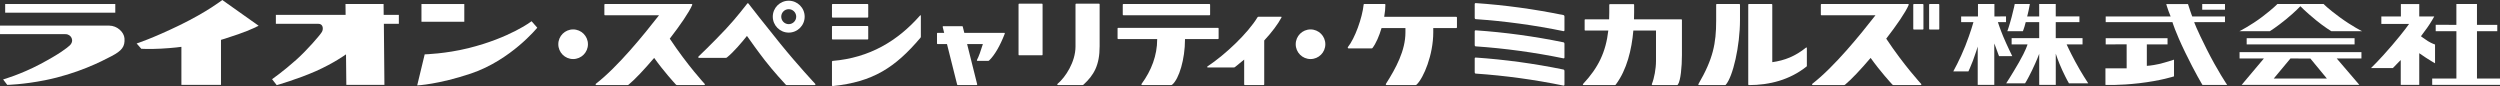 <?xml version="1.0" encoding="UTF-8"?>
<svg id="b" data-name="レイヤー 2" xmlns="http://www.w3.org/2000/svg" width="470" height="16.177" viewBox="0 0 470 16.177">
  <rect x="0" y="0" width="470" height="16.177" fill="#333333" stroke="none"/>
  <defs>
    <style>
      .d {
        fill: #fff;
        stroke-width: 0px;
      }
    </style>
  </defs>
  <g id="c" data-name="レイヤー 1">
    <g>
      <g>
        <path class="d" d="M371.862.756h3.088v2.335l2.182-.003.001,1.071h-1.528s.368,1.169,1,2.701c.633,1.533,1.702,3.698,1.702,3.698h-2.479s-.173-.389-.415-1.094c-.243-.705-.487-1.29-.487-1.29l.001,7.78h-3.116v-7.195s-.437,1.432-.899,2.65c-.445,1.175-.853,2.019-.853,2.019h-2.844s1.265-2.263,2.262-4.792c.998-2.529,1.533-4.477,1.533-4.477l-2.314.001.001-1.069h3.163V.756Z"/>
        <path class="d" d="M378.771.754h2.846s-.098.554-.244,1.241c-.157.735-.269,1.096-.269,1.096h2.266l-.002-2.337,3.112.001v2.332h4.451v1.069h-4.451v3.018l5.037.001v1.168h-2.992s.51,1.165,1.63,3.259c1.118,2.092,2.431,4.061,2.431,4.061h-3.624s-.463-.753-1.242-2.432c-.777-1.677-1.237-3.139-1.237-3.139l.002,5.862-3.114-.001-.001-5.835s-.491,1.338-1.365,3.139c-.878,1.799-1.29,2.407-1.29,2.407h-3.551s1.021-1.555,2.384-3.916c1.362-2.359,1.626-3.403,1.626-3.403l-2.988-.001-.001-1.169,5.185-.001-.001-3.015h-2.534s-.072.317-.217.803c-.147.488-.316.901-.316.901l-2.921-.001s.366-.999.804-2.651c.422-1.594.584-2.457.584-2.457"/>
        <path class="d" d="M395.869,3.095l12.212.003s-.202-.492-.413-1.053c-.242-.633-.413-1.285-.413-1.285h4.085s.195.576.412,1.259c.206.639.391,1.078.391,1.078l6.155-.001-.002,1.062h-5.79s.341,1.1,2.362,5.114c2.018,4.013,3.839,6.694,3.839,6.694h-4.644s-1.344-2.184-3.258-6.136c-1.9-3.927-2.386-5.672-2.386-5.672l-12.549.003v-1.065Z"/>
        <path class="d" d="M395.869,7.178h11.628v1.17h-3.893v4.035s.948-.047,2.239-.339c1.288-.294,2.87-.827,2.87-.827v3.139s-2.409.806-6.544,1.29c-3.793.44-6.347.313-6.347.313v-3.112l3.989.001-.002-4.51-3.938.008-.001-1.168Z"/>
        <rect class="d" x="414.017" y=".758" width="4.281" height="1.069"/>
        <path class="d" d="M451.366.76h3.455l-.002,2.33,2.826-.001s-.611,1.123-1.291,2.072c-.682.949-1.216,1.654-1.216,1.654,0,0,.722.546,1.287.9.708.439,1.362.654,1.362.654l.001,3.529s-.949-.535-1.679-1.022c-.731-.485-1.29-.874-1.29-.874v5.957l-3.479-.001v-4.666s-.341.314-.752.753c-.415.438-.731.753-.731.753l-4.111.001s1.607-1.533,3.941-4.256c2.335-2.726,3.213-4.04,3.213-4.04h-5.206l-.002-1.414h3.675l-.002-2.328Z"/>
        <polygon class="d" points="457.912 4.664 461.799 4.671 461.799 .758 465.67 .758 465.67 4.673 469.488 4.673 469.488 5.868 465.67 5.869 465.67 14.763 470 14.763 470 15.957 457.253 15.957 457.253 14.763 461.803 14.763 461.803 5.871 457.912 5.869 457.912 4.664"/>
        <path class="d" d="M421.011,5.867s2.168-1.096,4.285-2.702c2.123-1.613,2.845-2.409,2.845-2.409h8.707s.72.799,3.018,2.482c2.359,1.726,4.213,2.629,4.213,2.629l-5.792-.001s-1.366-.83-2.849-2.045c-2.06-1.687-2.967-2.651-2.967-2.651,0,0-.997,1.07-2.724,2.479-1.726,1.413-3.019,2.218-3.019,2.218l-5.715-.001Z"/>
        <rect class="d" x="422.376" y="7.181" width="20.286" height="1.168"/>
        <path class="d" d="M427.459,14.77h9.998l-3.105-3.763-3.747-.015-3.146,3.778ZM421.038,9.806h22.913v1.186h-4.646l4.258,4.967h-22.136l4.184-4.967h-4.572l-.001-1.186"/>
      </g>
      <g>
        <rect class="d" x=".973" y=".754" width="20.701" height="1.63"/>
        <path class="d" d="M0,4.817s18.909-.008,20.531-.001c1.508.007,2.782,1.229,2.871,2.384.119,1.572-.488,2.335-2.434,3.356-1.946,1.022-6.421,3.309-12.502,4.525-4.072.813-7.103.877-7.103.877l-.778-1.024s3.262-.918,6.956-2.87c3.695-1.952,5.056-3.057,5.546-3.501.981-.891.293-2.15-.778-2.141-1.155.008-12.308,0-12.308,0v-1.604Z"/>
        <path class="d" d="M25.686,8.174s2.92-.927,8.124-3.456c5.205-2.531,7.98-4.718,7.98-4.718l6.833,4.84s-1.408.755-3.793,1.582c-2.384.826-3.284,1.069-3.284,1.069v8.464h-7.442l-.001-7.151s-1.462.216-3.82.341c-2.31.123-3.722.025-3.722.025l-.875-.996Z"/>
        <path class="d" d="M51.86,2.797h13.115l-.022-2.044,7.16.001.018,2.042h2.852v1.679h-2.818l.104,11.479-7.16-.001-.06-5.737s-2.275,1.655-5.68,3.162c-3.406,1.508-7.346,2.629-7.346,2.629l-.876-1.12s2.089-1.453,4.524-3.625c2.069-1.841,4.5-4.669,4.841-5.252.341-.584.219-1.56-.681-1.535h-7.969l-.001-1.677Z"/>
        <rect class="d" x="79.235" y=".757" width="8.053" height="3.332"/>
        <path class="d" d="M79.842,10.218s3.917-.098,8.223-1.166c7.816-1.94,11.871-5.06,11.871-5.06l1.07,1.216s-4.931,6.074-12.455,8.611c-6.092,2.054-10.118,2.237-10.118,2.237l1.409-5.838Z"/>
      </g>
      <g>
        <path class="d" d="M273.775,3.161h-13.547c.143-.81.225-1.594.225-2.284,0-.071-.051-.12-.114-.12h-3.873c-.051,0-.09.027-.096.086-.262,2.538-1.652,6.369-2.961,8.001-.078.098-.009.252.116.252h4.346c.069,0,.128-.03.166-.08.652-.864,1.255-2.251,1.695-3.744h4.49v.828c0,3.395-1.789,6.72-3.661,9.653-.08.125,0,.238.114.238h5.459c.073,0,.143-.041.2-.096,1.309-1.255,3.119-5.579,3.119-9.795v-.828h4.321c.09,0,.135-.042.135-.127v-1.833c0-.1-.045-.15-.135-.15Z"/>
        <g>
          <path class="d" d="M361.607.884v4.54c0,.085-.039.127-.116.127h-1.681c-.078,0-.116-.042-.116-.127V.884c0-.085.039-.128.116-.128h1.681c.077,0,.116.043.116.128ZM364.585.884v4.54c0,.085-.039.127-.115.127h-1.682c-.077,0-.114-.042-.114-.127V.884c0-.085.037-.128.114-.128h1.682c.076,0,.115.043.115.128Z"/>
          <path class="d" d="M361.182,15.777s-3.229-3.474-6.571-8.507c1.968-2.544,3.641-4.972,4.211-6.321.051-.113.026-.177-.076-.192h-16.313c-.077,0-.115.043-.115.127v1.859c0,.086.038.128.115.128h10.158c-2.822,3.61-7.686,9.638-11.876,12.884-.1.078-.049.235.096.235h5.88c.078,0,.136-.033.209-.094,1.151-.945,2.932-2.842,4.778-5.01,1.808,2.538,3.79,4.693,4.092,5.019.057.061.116.085.205.085h5.111c.111,0,.178-.121.096-.213Z"/>
        </g>
        <path class="d" d="M324.297,15.998h-4.883c-.118,0-.157-.116-.114-.192,2.762-4.715,3.339-7.667,3.339-11.894V.882c0-.085.037-.127.114-.127h4.25c.077,0,.116.042.116.127v2.883c0,4.869-1.327,10.64-2.665,12.159-.046.052-.094.075-.158.075ZM339.69,9.058v3.338c0,.056-.031.091-.077.127-3.171,2.512-6.962,3.474-10.828,3.474-.076,0-.114-.043-.114-.127V.882c0-.085.037-.127.114-.127h4.288c.078,0,.115.042.115.127v10.806c2.367-.33,4.341-1.128,6.367-2.757.074-.06.135.028.135.127Z"/>
        <path class="d" d="M316.09,3.633h-8.897c.014-.45.023-.896.023-1.331V.906c0-.085-.037-.127-.115-.127h-4.443c-.076,0-.115.05-.115.148.012.339,0,.864,0,1.375,0,.458-.01.898-.026,1.331h-4.49c-.078,0-.114.043-.114.127v1.855c0,.085.037.127.114.127h4.334c-.461,4.024-1.862,6.97-4.756,10.056-.061.066-.026.19.096.19h5.916c.052,0,.109-.031.154-.091,2.087-2.797,2.983-6.555,3.299-10.155h4.257v5.715c0,1.451-.33,3.252-.779,4.34-.04.096.001.191.096.191h4.651c.064,0,.121-.052.155-.102.506-.72.753-3.337.753-5.535V3.761c0-.085-.038-.127-.114-.127Z"/>
        <g>
          <path class="d" d="M293.939,5.853c.099.021.179-.053.179-.163v-2.615c0-.111-.08-.218-.179-.238-5.499-1.129-11.014-1.88-16.514-2.256-.098-.007-.179.079-.179.19v2.615c0,.111.081.206.179.213,5.5.376,11.015,1.128,16.514,2.256Z"/>
          <path class="d" d="M293.939,10.972c.099.021.179-.054.179-.165v-2.614c0-.111-.08-.217-.179-.238-5.499-1.127-11.014-1.879-16.514-2.255-.098-.008-.179.078-.179.188v2.614c0,.111.081.208.179.213,5.5.377,11.015,1.127,16.514,2.256Z"/>
          <path class="d" d="M293.939,16.09c.099.021.179-.053.179-.163v-2.615c0-.111-.08-.217-.179-.238-5.499-1.128-11.014-1.88-16.514-2.256-.098-.008-.179.078-.179.189v2.615c0,.111.081.206.179.213,5.5.375,11.015,1.127,16.514,2.255Z"/>
        </g>
      </g>
      <path class="d" d="M110.534,8.317c0,1.537-1.247,2.785-2.786,2.785-1.537,0-2.786-1.248-2.786-2.785,0-1.539,1.249-2.785,2.786-2.785,1.539,0,2.786,1.247,2.786,2.785Z"/>
      <g>
        <path class="d" d="M132.487,15.777s-3.23-3.474-6.571-8.508c1.969-2.543,3.641-4.972,4.211-6.321.051-.113.026-.177-.076-.192h-16.314c-.075,0-.115.043-.115.127v1.859c0,.086.039.128.115.128h10.159c-2.821,3.61-7.686,9.638-11.877,12.884-.099.078-.047.235.097.235h5.88c.078,0,.135-.033.209-.094,1.151-.945,2.932-2.842,4.777-5.01,1.808,2.538,3.79,4.693,4.093,5.019.056.061.115.085.205.085h5.11c.111,0,.178-.121.096-.213Z"/>
        <g>
          <path class="d" d="M206.731.821c0,.298,0,7.934,0,7.878,0,3.574-1.08,5.419-3.021,7.206-.05.046-.114.085-.177.085h-4.631c-.15,0-.169-.154-.096-.213,1.483-1.231,3.39-4.122,3.39-7.033V.821c0-.085.045-.127.133-.127h4.288c.077,0,.115.042.115.127Z"/>
          <path class="d" d="M196.005.821v9.446c0,.084-.038.127-.115.127h-4.288c-.078,0-.115-.043-.115-.127V.821c0-.085.037-.127.115-.127h4.288c.077,0,.115.042.115.127Z"/>
        </g>
        <path class="d" d="M153.273,15.775s-3.231-3.438-6.629-7.628c-2.726-3.36-5.766-7.246-5.958-7.508-.043-.059-.13-.054-.179.006-.197.238-2.039,2.672-4.029,4.789-2.646,2.818-5.17,5.204-5.17,5.204-.072.08-.024.236.075.236h5.078c.08,0,.135-.02.194-.067,1.278-1.018,2.837-2.877,3.773-4.054.628.896,1.983,2.804,3.366,4.589,1.656,2.136,3.666,4.292,3.929,4.573.046.049.099.075.158.075h5.314c.093,0,.15-.133.077-.214Z"/>
        <g>
          <path class="d" d="M156.411,3.157V.884c0-.084.039-.127.115-.127h6.586c.078,0,.115.043.115.127v2.273c0,.1-.037.15-.115.15h-6.586c-.076,0-.115-.05-.115-.15Z"/>
          <path class="d" d="M156.411,11.621v4.428c0,.076.049.136.147.126,7.529-.767,11.731-3.463,16.489-9.076.046-.055.074-.133.074-.202v-3.952c0-.067-.075-.118-.142-.042-4.239,4.82-9.522,7.964-16.435,8.545-.098.008-.134.102-.134.175Z"/>
          <path class="d" d="M156.411,7.292v-2.274c0-.083.039-.127.115-.127h6.586c.078,0,.115.044.115.127v2.274c0,.084-.037.127-.115.127h-6.586c-.076,0-.115-.044-.115-.127Z"/>
        </g>
        <path class="d" d="M188.77,6.175h-7.481l-.293-1.17c-.013-.057-.051-.085-.116-.085h-3.533c-.102,0-.14.057-.115.17l.272,1.085h-1.232c-.077,0-.115.043-.115.127v1.855c0,.085.038.127.115.127h1.762l1.911,7.619c.012.058.051.085.115.085h3.533c.102,0,.14-.049.115-.149l-1.891-7.556h2.964c-.385,1.272-.782,2.373-1.094,2.95-.053.098-.02.213.077.213h2.008c.06,0,.135-.029.188-.08,1.018-.974,2.046-2.733,2.925-5.003.05-.128.012-.191-.115-.191Z"/>
        <g>
          <path class="d" d="M211.195,2.867h16.191c.075,0,.115-.042.115-.127V.884c0-.085-.039-.127-.115-.127h-16.191c-.078,0-.116.042-.116.127v1.855c0,.086.038.127.116.127Z"/>
          <path class="d" d="M228.985,5.233h-18.767c-.077,0-.115.041-.115.127v1.856c0,.084.037.127.115.127h7.33v.102c0,2.932-1.067,5.805-2.938,8.338-.064.086-.018.206.115.206h5.468c.065,0,.134-.035.181-.074,1.297-1.075,2.405-4.819,2.405-8.47v-.102h6.206c.077,0,.116-.044.116-.127v-1.856c0-.086-.04-.127-.116-.127Z"/>
        </g>
        <path class="d" d="M240.873,3.149h-4.275c-.069,0-.143.026-.184.094-1.798,2.985-6.063,7.032-9.417,9.248-.082.055-.049.188.042.188h4.934c.091,0,.147-.028.198-.067.592-.459,1.17-.931,1.733-1.411v4.66c0,.083.038.127.115.127h3.54c.078,0,.114-.044.114-.127V7.611c1.43-1.544,2.57-3.046,3.258-4.35.024-.045-.002-.112-.058-.112Z"/>
      </g>
      <path class="d" d="M249.164,8.317c0,1.537-1.247,2.785-2.785,2.785-1.537,0-2.785-1.248-2.785-2.785,0-1.539,1.249-2.785,2.785-2.785,1.539,0,2.785,1.247,2.785,2.785Z"/>
      <path class="d" d="M148.28.136c-1.655,0-2.996,1.342-2.996,2.997,0,1.654,1.341,2.997,2.996,2.997,1.655,0,2.997-1.342,2.997-2.997,0-1.655-1.342-2.997-2.997-2.997ZM148.28,4.54c-.777,0-1.406-.63-1.406-1.407,0-.777.629-1.407,1.406-1.407.777,0,1.407.63,1.407,1.407,0,.776-.63,1.407-1.407,1.407Z"/>
    </g>
  </g>
</svg>